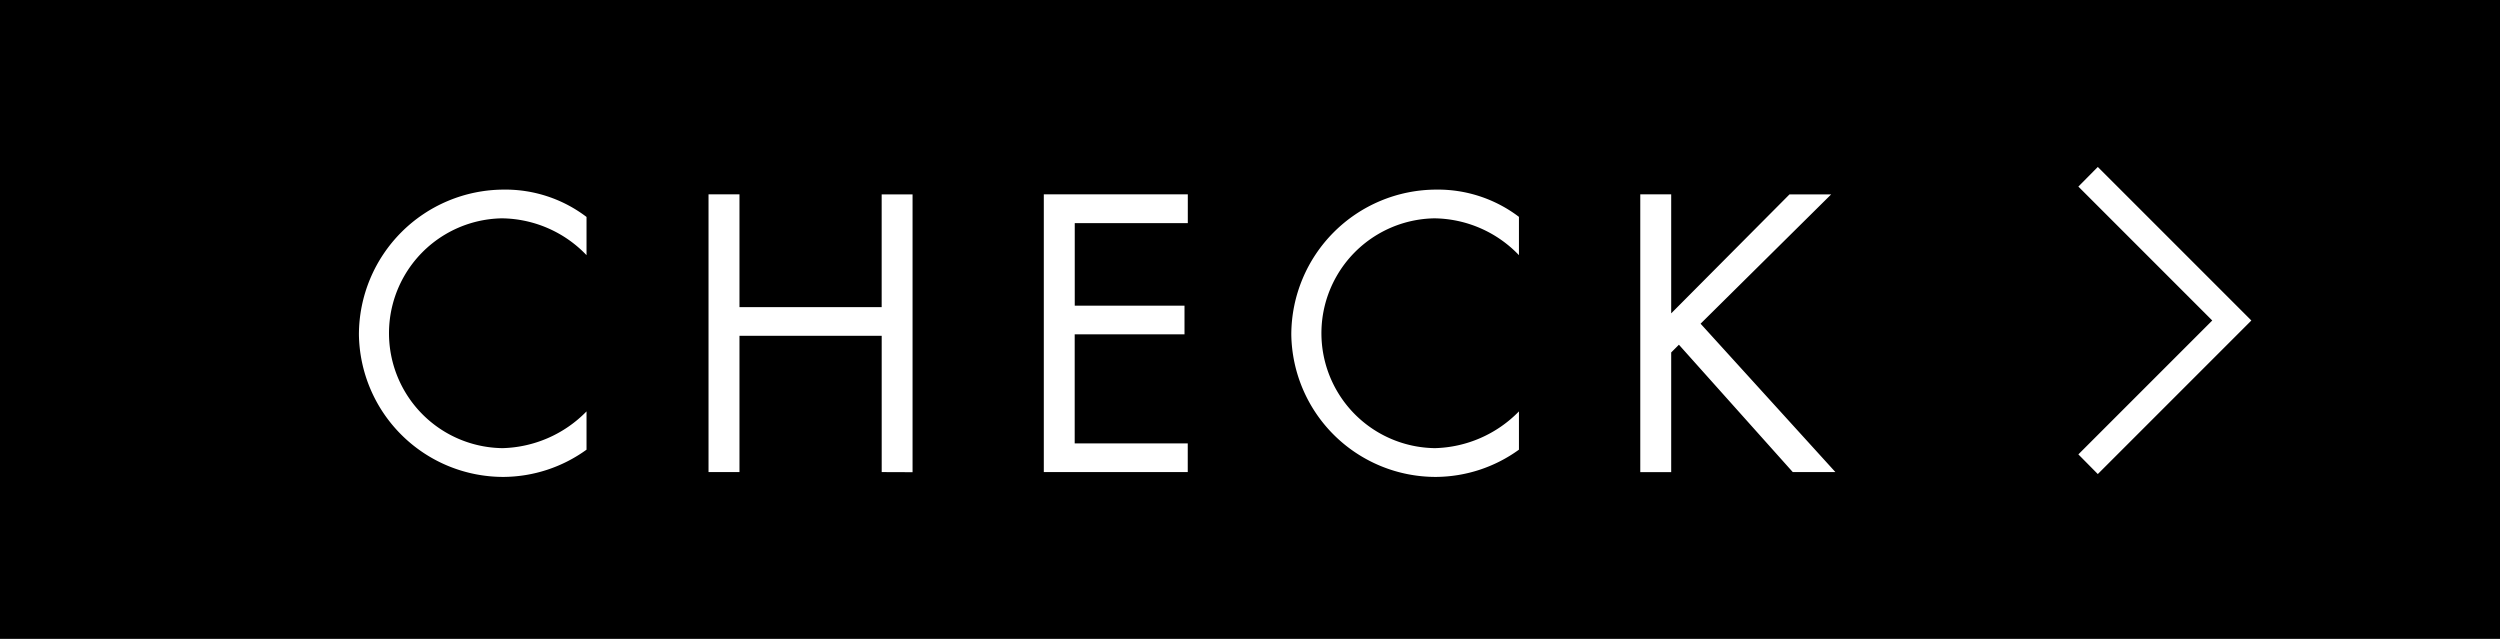 <svg id="btn__check" xmlns="http://www.w3.org/2000/svg" width="90" height="23" viewBox="0 0 90 23">
  <rect id="長方形_238" data-name="長方形 238" width="90" height="23"/>
  <path id="合体_1" data-name="合体 1" d="M33.566,6.026A5.229,5.229,0,0,1,38.777.816a4.824,4.824,0,0,1,2.984.981V3.176a4.278,4.278,0,0,0-3.05-1.326,4.137,4.137,0,0,0,.027,8.273A4.38,4.38,0,0,0,41.761,8.8v1.378a5.145,5.145,0,0,1-2.984.981A5.2,5.2,0,0,1,33.566,6.026ZM0,6.026A5.228,5.228,0,0,1,5.21.816,4.824,4.824,0,0,1,8.194,1.8V3.176A4.277,4.277,0,0,0,5.144,1.85a4.137,4.137,0,0,0,.026,8.273A4.38,4.38,0,0,0,8.194,8.8v1.378a5.145,5.145,0,0,1-2.984.981A5.2,5.2,0,0,1,0,6.026Zm61.9,4.322,4.82-4.82L61.9.707,62.6,0l5.528,5.528L62.6,11.056Zm-10.281.637L47.52,6.4l-.278.278v4.309H46.129v-10h1.113V5.271L51.5.989H53L48.3,5.643l4.854,5.342Zm-26.963,0v-10h5.184V2.022h-4.07V4.993h3.951V6.027H25.768V9.952h4.07v1.033Zm-5.836,0V6.08H13.7v4.905H12.586v-10H13.7V5.046h5.119V.989h1.112v10Z" transform="translate(12.921 6.01)" fill="#fff" stroke="rgba(0,0,0,0)" stroke-miterlimit="10" stroke-width="1"/>
</svg>
